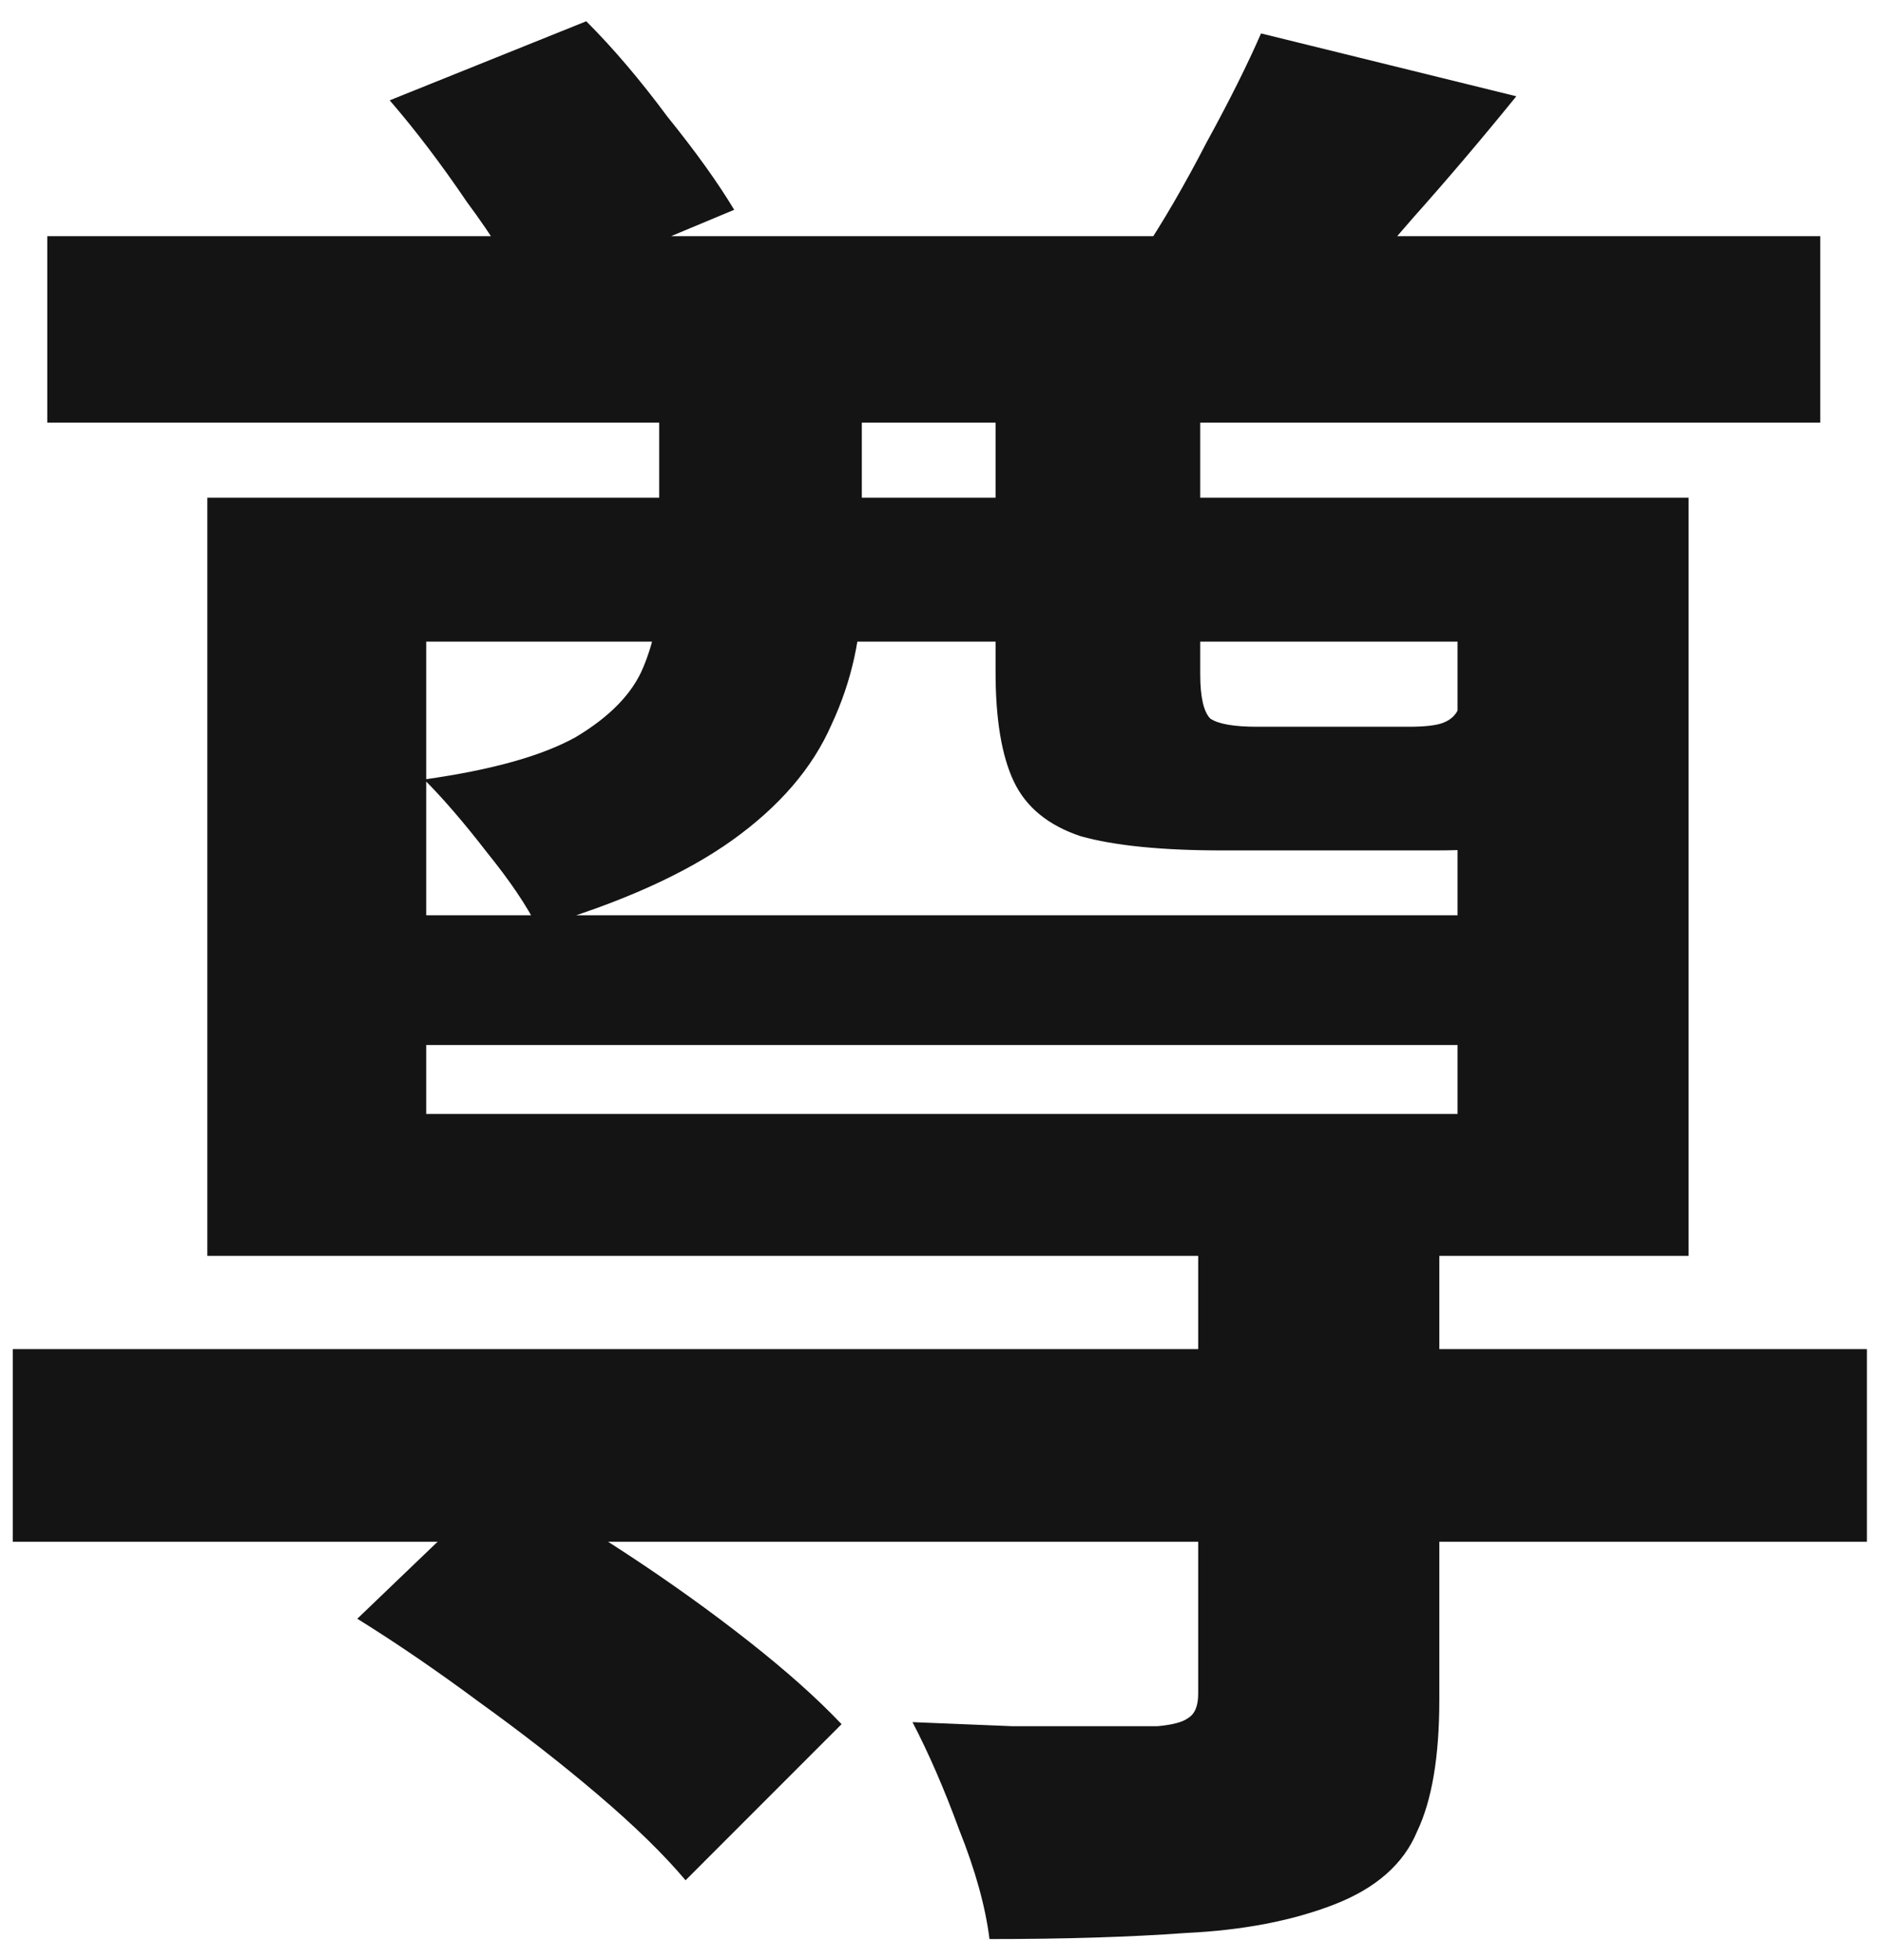 <?xml version="1.0" encoding="UTF-8"?> <svg xmlns="http://www.w3.org/2000/svg" width="74" height="77" viewBox="0 0 74 77" fill="none"><path d="M0.504 52.994H73.367V60.559H0.504V52.994ZM1.858 9.276H71.535V16.602H1.858V9.276ZM14.678 35.953H59.192V41.049H14.678V35.953ZM47.088 47.659H56.564V66.77C56.564 69 56.273 70.725 55.688 71.946C55.158 73.221 54.069 74.176 52.424 74.813C50.778 75.45 48.84 75.822 46.611 75.928C44.434 76.087 41.859 76.167 38.886 76.167C38.727 74.893 38.329 73.459 37.692 71.867C37.108 70.274 36.497 68.867 35.86 67.646C37.187 67.699 38.488 67.752 39.762 67.805C41.089 67.805 42.257 67.805 43.266 67.805C44.328 67.805 45.071 67.805 45.496 67.805C46.08 67.752 46.478 67.646 46.69 67.487C46.956 67.328 47.088 67.009 47.088 66.531V47.659ZM14.041 63.585L19.775 58.09C21.314 58.94 22.933 59.922 24.632 61.037C26.331 62.152 27.924 63.293 29.41 64.461C30.896 65.629 32.117 66.717 33.073 67.726L26.942 73.858C26.092 72.849 24.951 71.734 23.517 70.513C22.084 69.292 20.518 68.071 18.819 66.85C17.173 65.629 15.581 64.541 14.041 63.585ZM15.315 3.941L23.04 0.835C24.101 1.897 25.163 3.145 26.225 4.578C27.34 5.958 28.216 7.179 28.853 8.241L20.651 11.665C20.173 10.604 19.403 9.356 18.341 7.923C17.333 6.436 16.324 5.109 15.315 3.941ZM16.749 25.203V43.757H57.281V25.203H16.749ZM8.148 19.549H66.359V49.331H8.148V19.549ZM49.557 1.313L59.59 3.782C58.21 5.481 56.856 7.073 55.529 8.56C54.255 10.046 53.087 11.347 52.025 12.462L44.859 9.993C45.708 8.719 46.557 7.259 47.407 5.613C48.309 3.968 49.026 2.534 49.557 1.313ZM39.125 12.939H47.168V26.477C47.168 27.379 47.301 27.963 47.566 28.229C47.885 28.441 48.495 28.547 49.398 28.547C49.557 28.547 49.902 28.547 50.433 28.547C51.017 28.547 51.627 28.547 52.264 28.547C52.955 28.547 53.565 28.547 54.096 28.547C54.68 28.547 55.105 28.547 55.37 28.547C56.007 28.547 56.458 28.494 56.724 28.388C56.989 28.282 57.175 28.122 57.281 27.91C58.077 28.282 59.086 28.627 60.307 28.945C61.528 29.264 62.59 29.503 63.492 29.662C63.28 31.042 62.616 32.024 61.502 32.608C60.44 33.139 58.741 33.405 56.405 33.405C56.034 33.405 55.45 33.405 54.653 33.405C53.91 33.405 53.114 33.405 52.264 33.405C51.415 33.405 50.592 33.405 49.796 33.405C48.999 33.405 48.416 33.405 48.044 33.405C45.655 33.405 43.797 33.219 42.47 32.847C41.196 32.423 40.32 31.706 39.842 30.697C39.364 29.689 39.125 28.255 39.125 26.397V12.939ZM25.906 12.78H33.869V23.053C33.869 24.964 33.471 26.769 32.675 28.468C31.932 30.166 30.631 31.679 28.773 33.007C26.915 34.334 24.367 35.475 21.128 36.431C20.704 35.581 20.04 34.599 19.138 33.484C18.235 32.316 17.412 31.361 16.669 30.618C19.323 30.246 21.314 29.689 22.641 28.945C23.969 28.149 24.845 27.247 25.269 26.238C25.694 25.229 25.906 24.167 25.906 23.053V12.78Z" fill="#141414"></path></svg> 